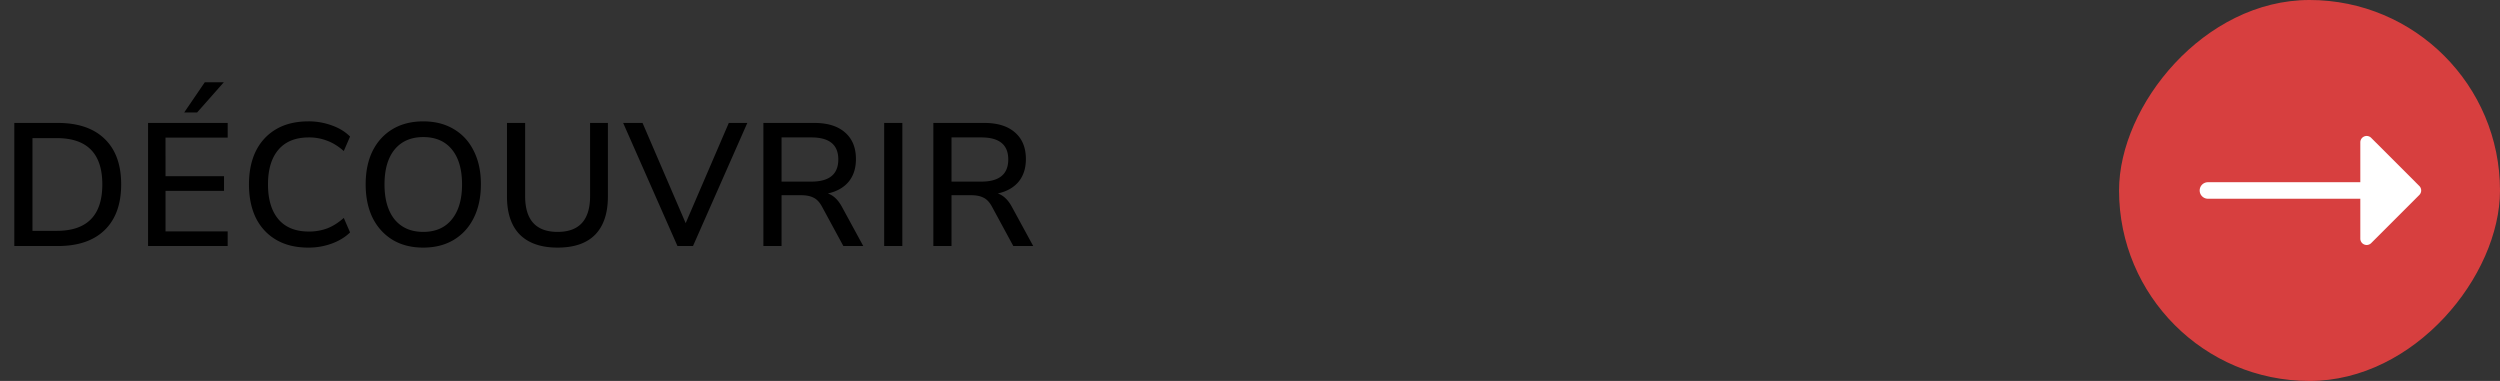 <svg xmlns="http://www.w3.org/2000/svg" width="315" height="48" viewBox="0 0 315 48" fill="none"><rect x="0" y="0" width="315" height="48" fill="#333333" stroke="none"/><path d="M1.804 31V15.49h5.478c2.552 0 4.517.667 5.896 2.002 1.393 1.335 2.09 3.249 2.09 5.742s-.697 4.415-2.09 5.764C11.799 30.333 9.834 31 7.282 31H1.804Zm2.288-1.914H7.15c3.828 0 5.742-1.95 5.742-5.852 0-3.887-1.914-5.83-5.742-5.83H4.092v11.682ZM18.656 31V15.49h10.032v1.848h-7.832V22.2h7.37v1.848h-7.37v5.104h7.831V31H18.655Zm4.553-16.83 2.596-3.806h2.398l-3.366 3.806H23.21Zm15.64 17.028c-1.569 0-2.91-.323-4.025-.968-1.115-.645-1.973-1.562-2.574-2.75-.587-1.203-.88-2.618-.88-4.246 0-1.628.293-3.036.88-4.224.6-1.188 1.459-2.105 2.574-2.75 1.114-.645 2.456-.968 4.026-.968a8.41 8.41 0 0 1 2.948.506c.924.323 1.694.792 2.31 1.408l-.792 1.826c-.675-.601-1.372-1.034-2.09-1.298a6.221 6.221 0 0 0-2.31-.418c-1.672 0-2.948.513-3.828 1.54-.88 1.027-1.32 2.486-1.32 4.378s.44 3.359 1.32 4.4c.88 1.027 2.156 1.54 3.828 1.54a6.53 6.53 0 0 0 2.31-.396c.718-.279 1.415-.719 2.09-1.32l.792 1.826c-.616.601-1.386 1.07-2.31 1.408a8.41 8.41 0 0 1-2.948.506Zm14.484 0c-1.482 0-2.765-.323-3.85-.968-1.086-.66-1.929-1.584-2.53-2.772-.587-1.203-.88-2.61-.88-4.224 0-1.628.293-3.036.88-4.224.601-1.188 1.444-2.105 2.53-2.75 1.085-.645 2.368-.968 3.85-.968 1.466 0 2.742.323 3.828.968 1.1.645 1.943 1.562 2.53 2.75.601 1.188.902 2.589.902 4.202 0 1.628-.301 3.043-.902 4.246-.587 1.188-1.43 2.112-2.53 2.772-1.086.645-2.362.968-3.828.968Zm0-1.98c1.54 0 2.735-.52 3.586-1.562.865-1.056 1.298-2.53 1.298-4.422s-.426-3.359-1.276-4.4c-.851-1.041-2.054-1.562-3.608-1.562-1.54 0-2.743.52-3.608 1.562-.851 1.041-1.276 2.508-1.276 4.4 0 1.892.425 3.366 1.276 4.422.865 1.041 2.068 1.562 3.608 1.562Zm16.926 1.98c-2.068 0-3.652-.543-4.752-1.628-1.085-1.1-1.628-2.706-1.628-4.818V15.49h2.288v9.218c0 3.007 1.364 4.51 4.092 4.51 2.728 0 4.092-1.503 4.092-4.51V15.49h2.244v9.262c0 2.112-.535 3.718-1.606 4.818-1.07 1.085-2.647 1.628-4.73 1.628ZM85.36 31l-6.842-15.51h2.442l5.434 12.628 5.434-12.628h2.332L87.318 31H85.36Zm10.828 0V15.49h6.424c1.672 0 2.963.403 3.872 1.21.91.792 1.364 1.907 1.364 3.344 0 1.159-.308 2.112-.924 2.86-.616.733-1.488 1.225-2.618 1.474.704.235 1.298.8 1.782 1.694L108.772 31h-2.508l-2.684-4.95c-.308-.572-.667-.953-1.078-1.144-.396-.205-.909-.308-1.54-.308h-2.486V31h-2.288Zm2.288-8.118h3.762c2.259 0 3.388-.931 3.388-2.794 0-1.848-1.129-2.772-3.388-2.772h-3.762v5.566ZM111.407 31V15.49h2.288V31h-2.288Zm6.195 0V15.49h6.424c1.672 0 2.963.403 3.872 1.21.91.792 1.364 1.907 1.364 3.344 0 1.159-.308 2.112-.924 2.86-.616.733-1.488 1.225-2.618 1.474.704.235 1.298.8 1.782 1.694L130.186 31h-2.508l-2.684-4.95c-.308-.572-.667-.953-1.078-1.144-.396-.205-.909-.308-1.54-.308h-2.486V31h-2.288Zm2.288-8.118h3.762c2.259 0 3.388-.931 3.388-2.794 0-1.848-1.129-2.772-3.388-2.772h-3.762v5.566Z" fill="#000"></path><rect width="48" height="48" rx="24" transform="matrix(-1 0 0 1 315 0)" fill="#D73F3F"></rect><path fill-rule="evenodd" clip-rule="evenodd" d="M297.4 25.04v5.029a.8.8 0 0 0 1.366.565l6.068-6.068a.799.799 0 0 0 0-1.132l-6.068-6.068a.8.8 0 0 0-1.366.566v5.028h-19.2a1.04 1.04 0 0 0 0 2.08h19.2Z" fill="#fff"></path></svg>